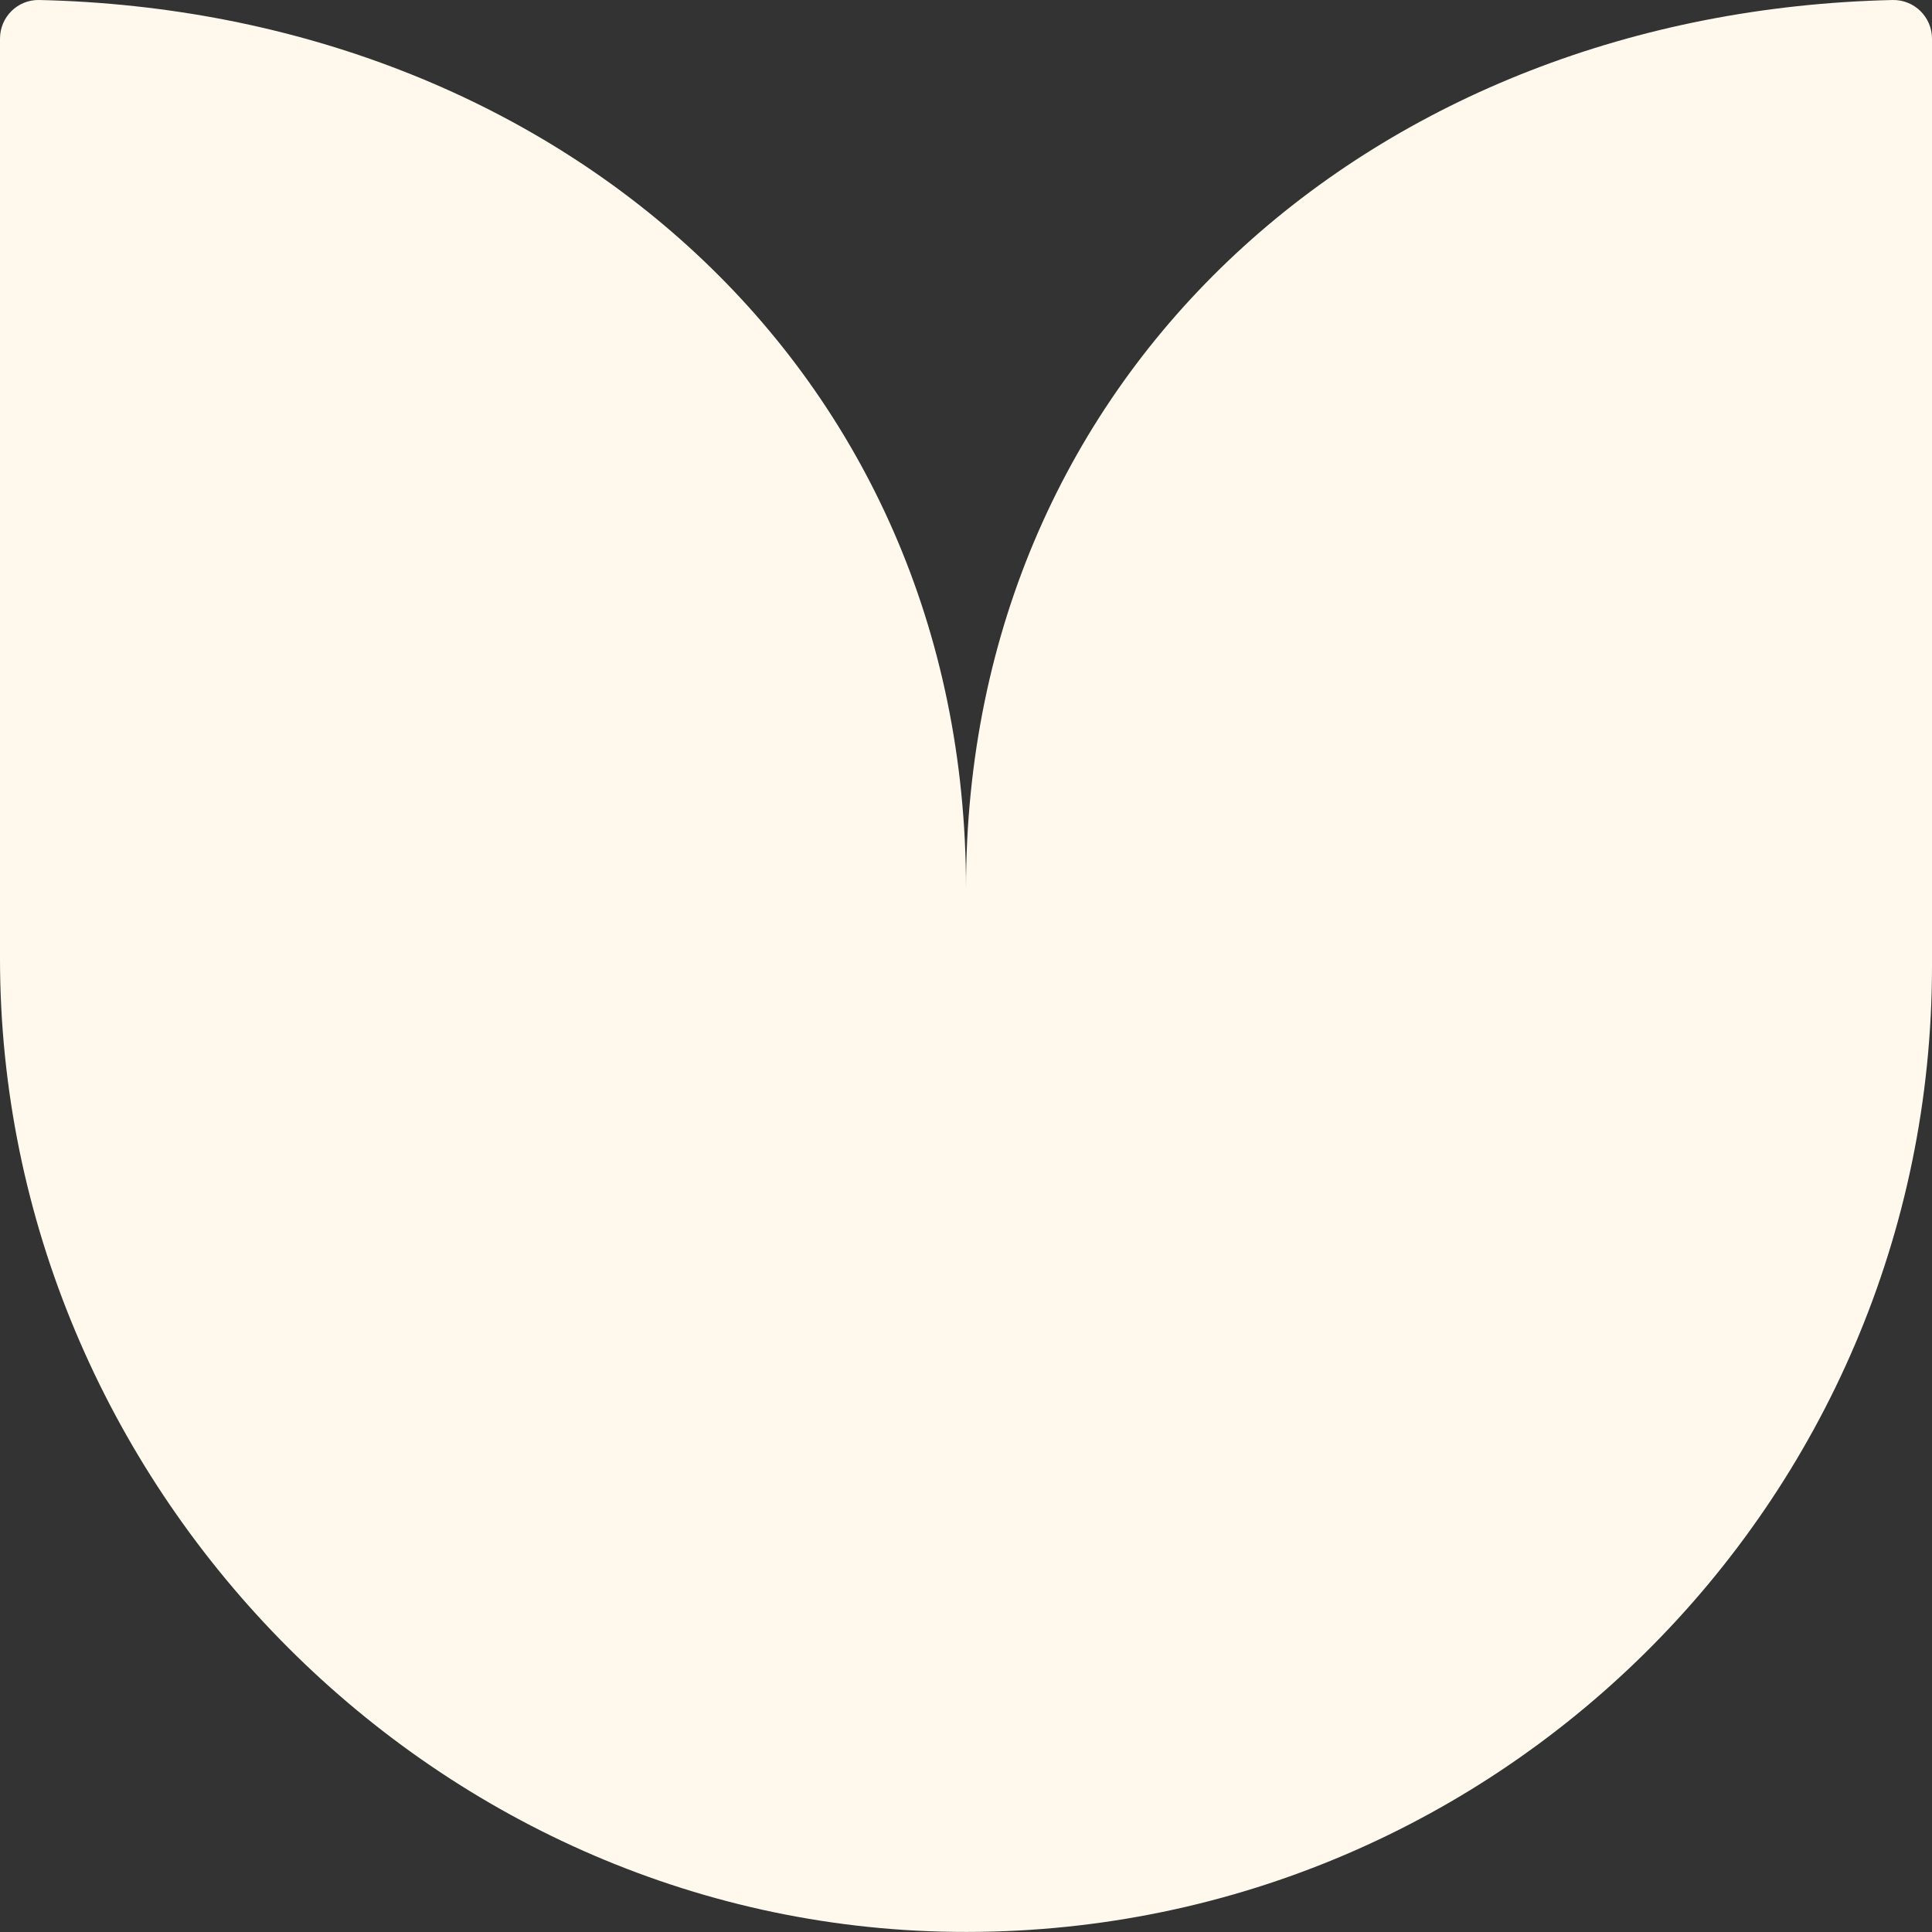 <svg width="14" height="14" viewBox="0 0 14 14" fill="none" xmlns="http://www.w3.org/2000/svg">
<rect x="0" y="0" width="14" height="14" fill="#333333" stroke="none"/>
<path d="M14 0.28C14 0.124 13.872 -0.003 13.715 7.64503e-05C9.981 0.084 7 2.667 7 6.438C7 2.667 4.019 0.084 0.285 7.64503e-05C0.128 -0.004 0 0.123 0 0.28C0 1.583 0 6.945 0 6.945C0 10.749 3.11 13.953 6.913 13.999C10.819 14.047 14 10.894 14 6.999V0.28Z" fill="#FFF9ED"/>
</svg>
